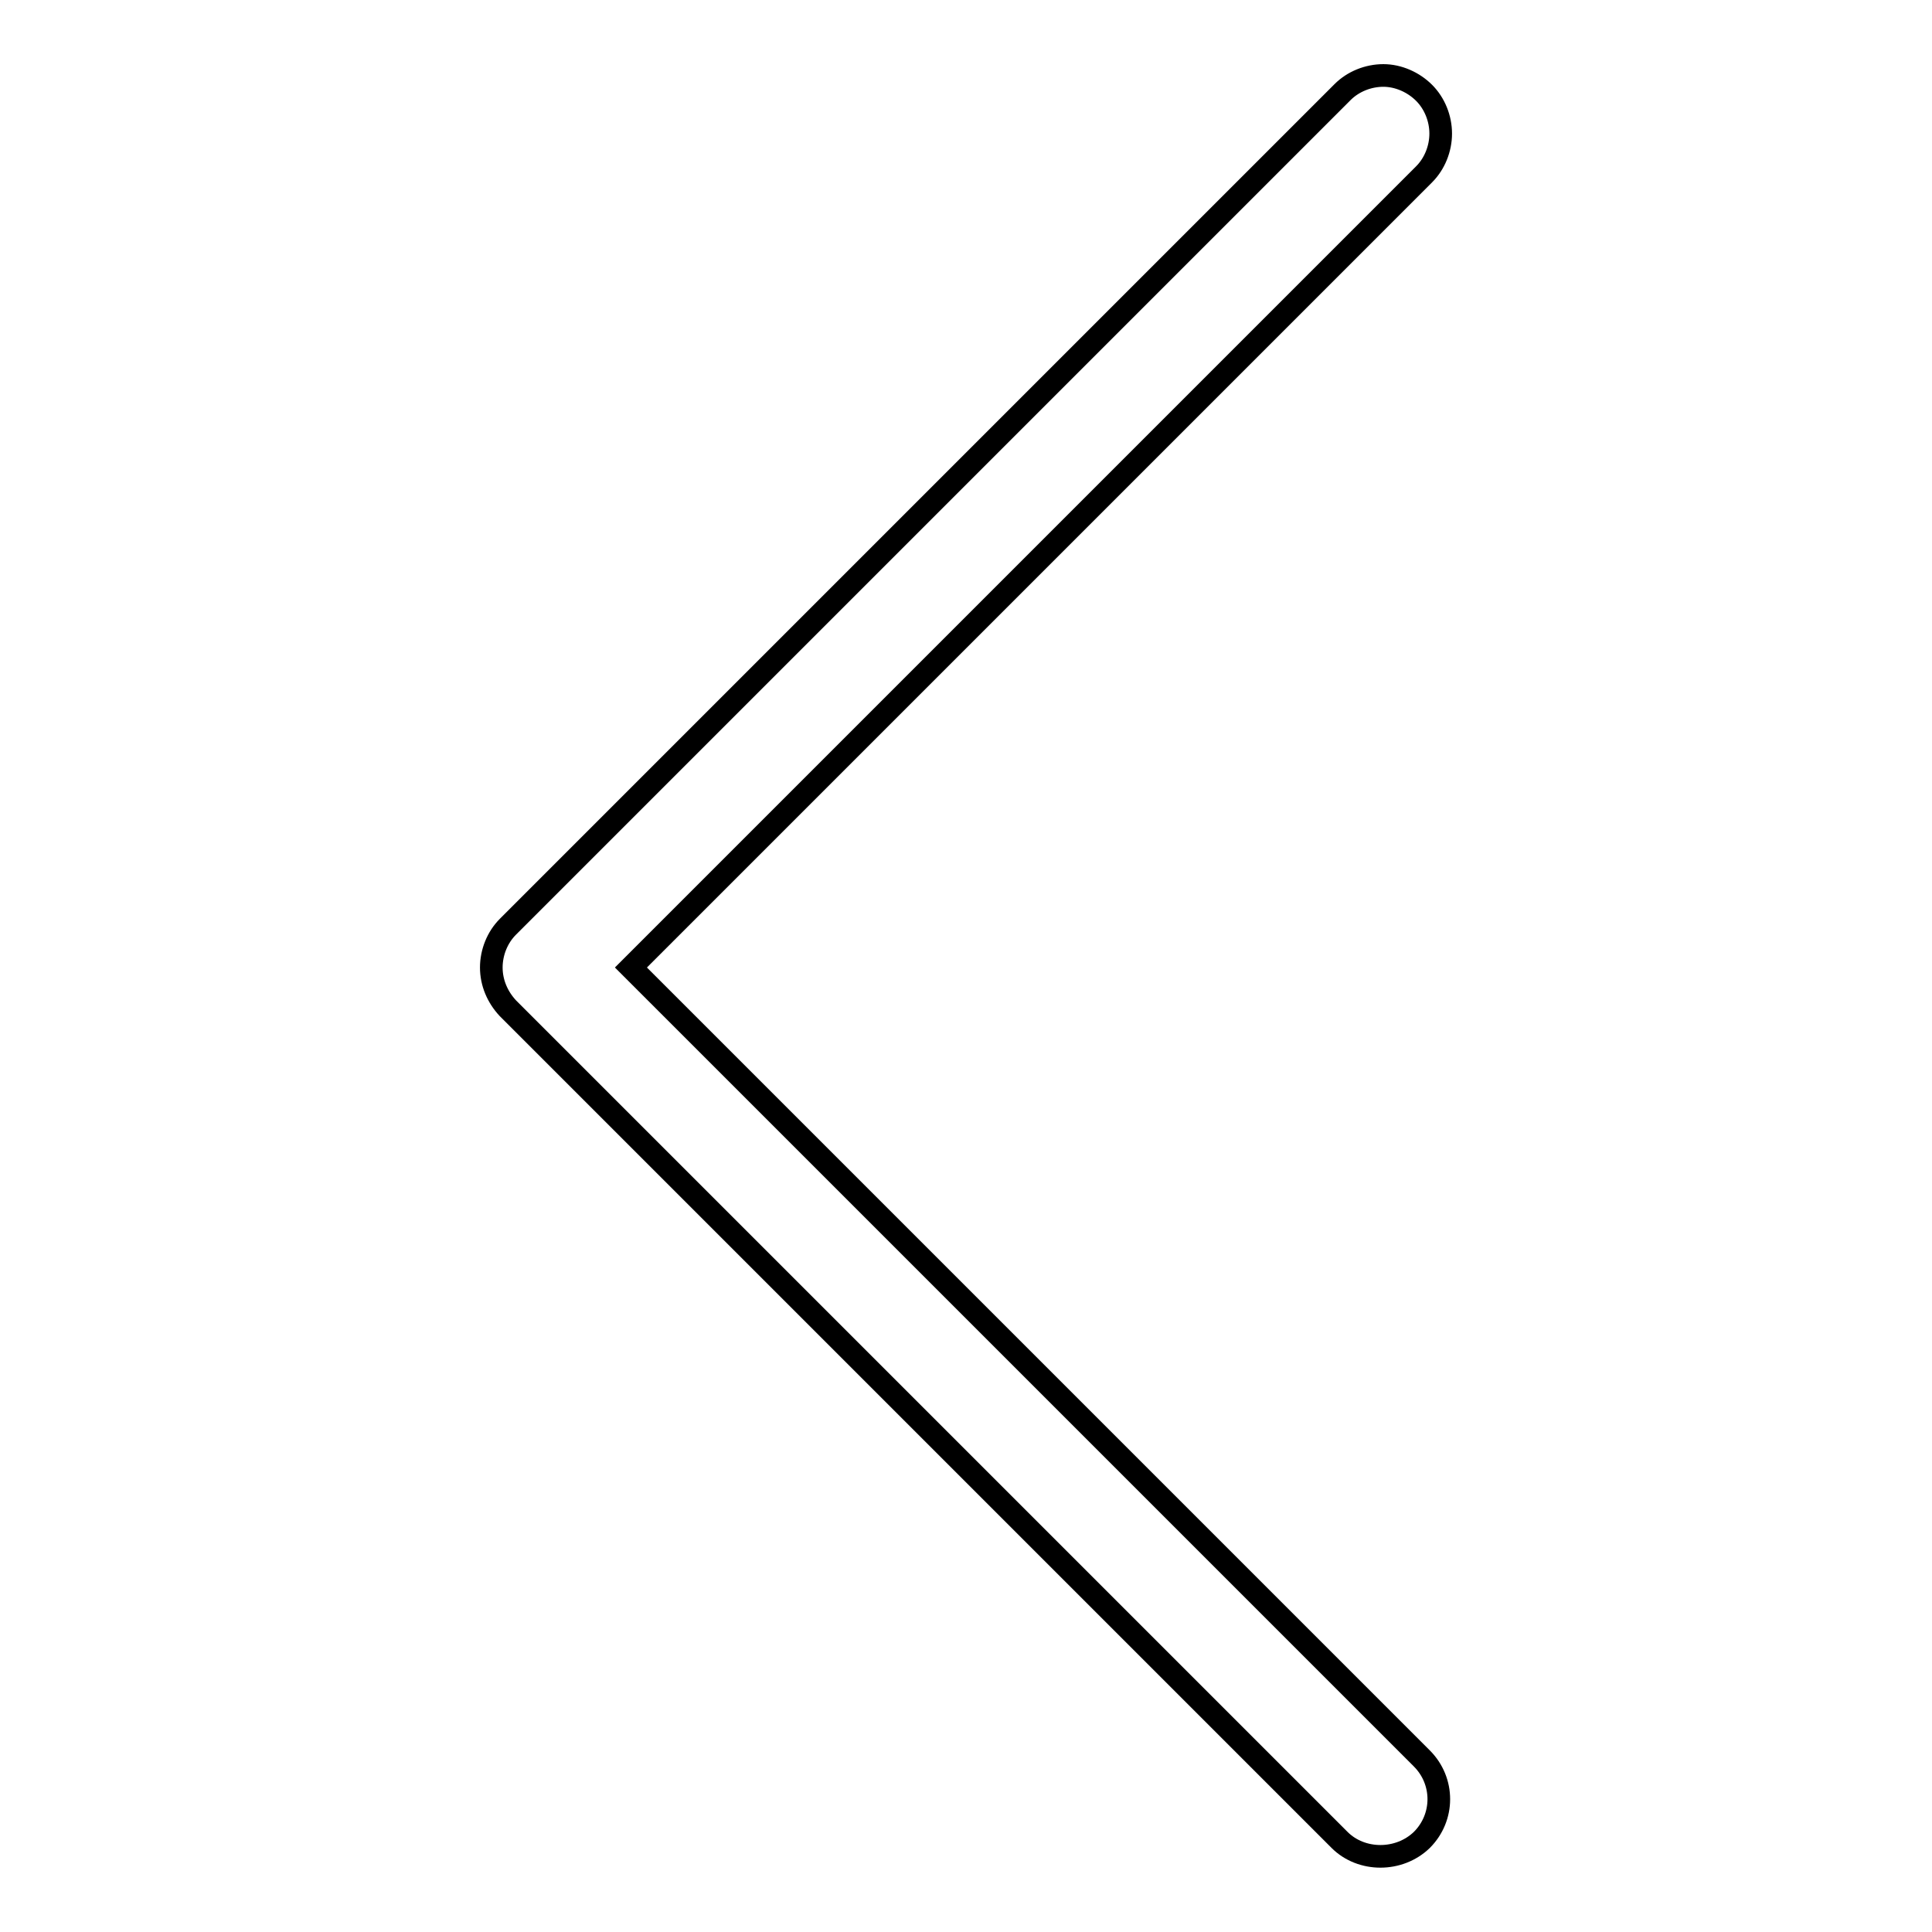 <?xml version="1.0" encoding="utf-8"?>
<!-- Svg Vector Icons : http://www.onlinewebfonts.com/icon -->
<!DOCTYPE svg PUBLIC "-//W3C//DTD SVG 1.1//EN" "http://www.w3.org/Graphics/SVG/1.1/DTD/svg11.dtd">
<svg version="1.1" xmlns="http://www.w3.org/2000/svg" xmlns:xlink="http://www.w3.org/1999/xlink" x="0px" y="0px" viewBox="0 0 256 256" enable-background="new 0 0 256 256" xml:space="preserve">
<g><g><path stroke-width="3" fill-opacity="0" stroke="#000000"  d="M67.3,133.6l110.2,110.2c2.9,2.9,7.9,2.9,10.9,0c3-3,3-7.8,0-10.8L83.6,128.2L188.7,23.1c1.4-1.4,2.2-3.4,2.2-5.4c0-2-0.8-4-2.2-5.4c-1.4-1.4-3.4-2.3-5.4-2.3s-4,0.8-5.4,2.2L67.3,122.8c-1.4,1.4-2.2,3.4-2.2,5.4C65.1,130.2,65.9,132.1,67.3,133.6z"/></g></g>
</svg>